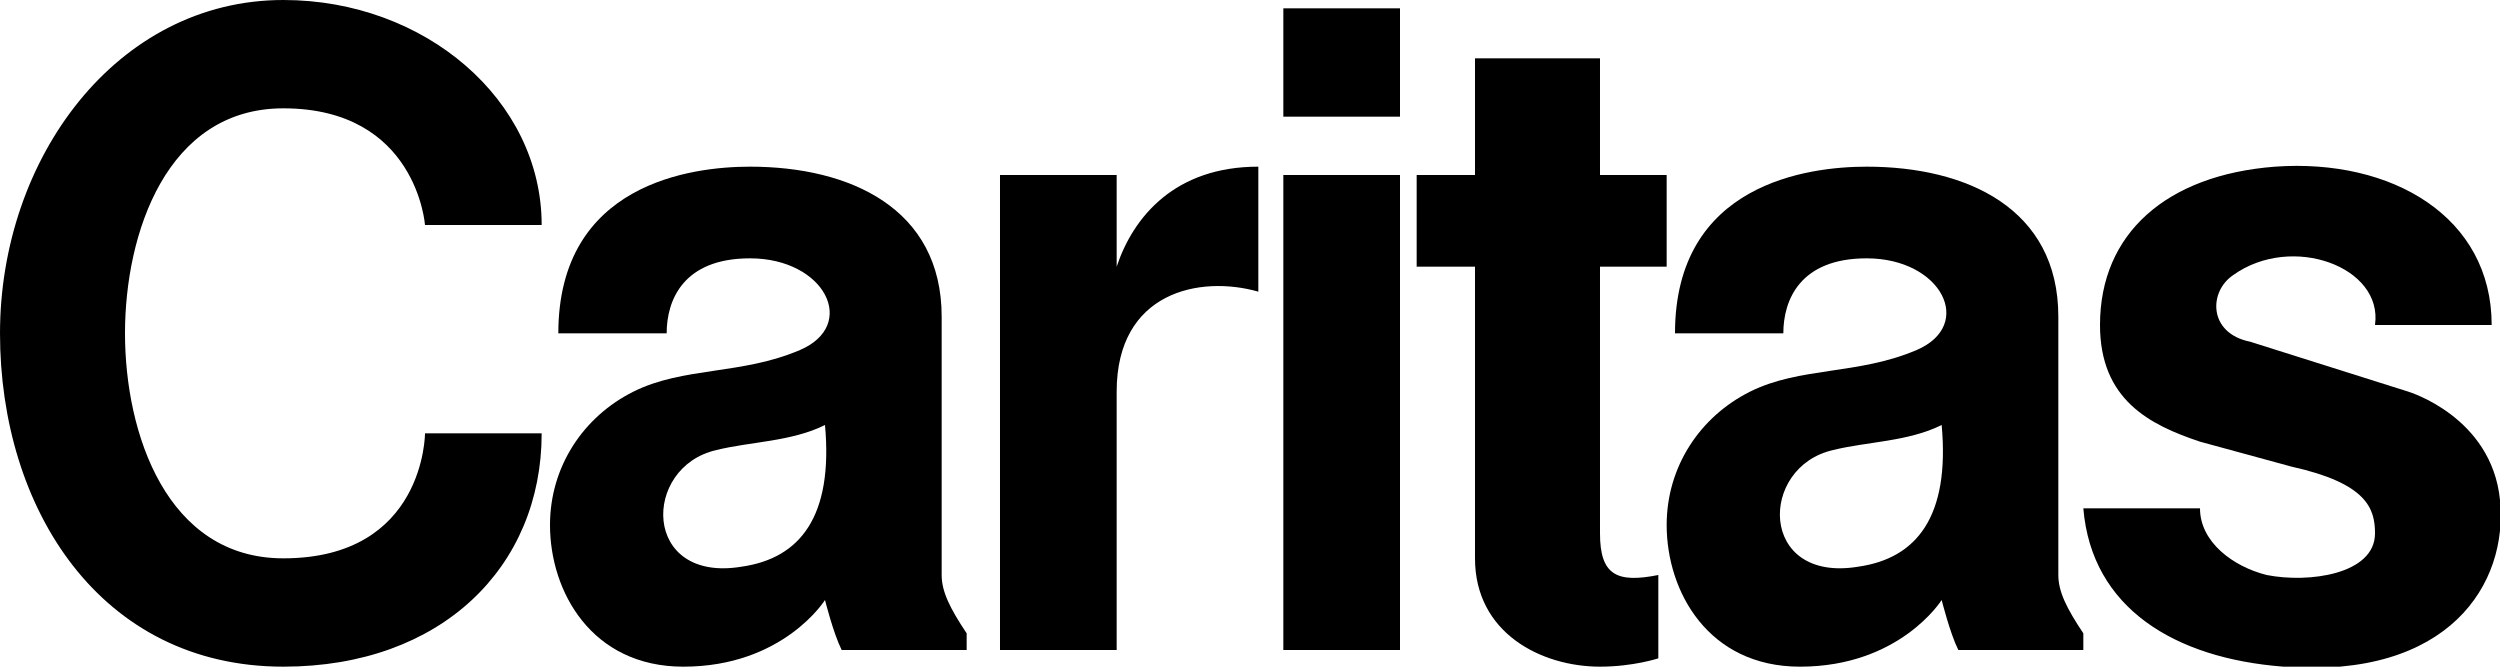 <svg viewBox="0 0 300 80" xmlns="http://www.w3.org/2000/svg" xmlns:xlink="http://www.w3.org/1999/xlink"><path id="a" d="m89 68c-12 2-12-12-3-14 4-1 9-1 13-3 1 11-3 16-10 17zm24 1v-31c0-13-11-18-23-18-7 0-23 2-23 20h13c0-4 2-9 10-9 9 0 13 8 6 11s-14 2-20 5-10 9-10 16c0 8 5 17 16 17 12 0 17-8 17-8s1 4 2 6h15v-2c-2-3-3-5-3-7z"/><path d="m34 67c-14 0-19-15-19-27s5-27 19-27c16 0 17 14 17 14h14c0-15-14-27-31-27-20 0-34 19-34 40s12 40 34 40c19 0 31-12 31-28h-14s0 15-17 15zm255-20-19-6c-5-1-5-6-2-8 7-5 18-1 17 6h14c0-13-12-20-26-19-13 1-21 8-21 19 0 9 6 12 12 14l11 3c9 2 10 5 10 8 0 4.934-8 6-13 5-4-1-8-3.934-8-8h-14c1 12 11 18 24 19 19.94 1.534 27-10 26-20s-11-13-11-13zm-89-15v-11h-8v-14h-15v14h-7v11h7v35c0 9 8 13 15 13 4 0 7-1 7-1v-10c-5 1-7 0-7-5v-32zm-46 46h14v-57h-14zm0-77h14v13h-14zm-20 31v-11h-14v57h14v-31c0-12 10-14 17-12v-15c-10 0-15 6-17 12z"/><use x="134" xlink:href="#a"/></svg>
